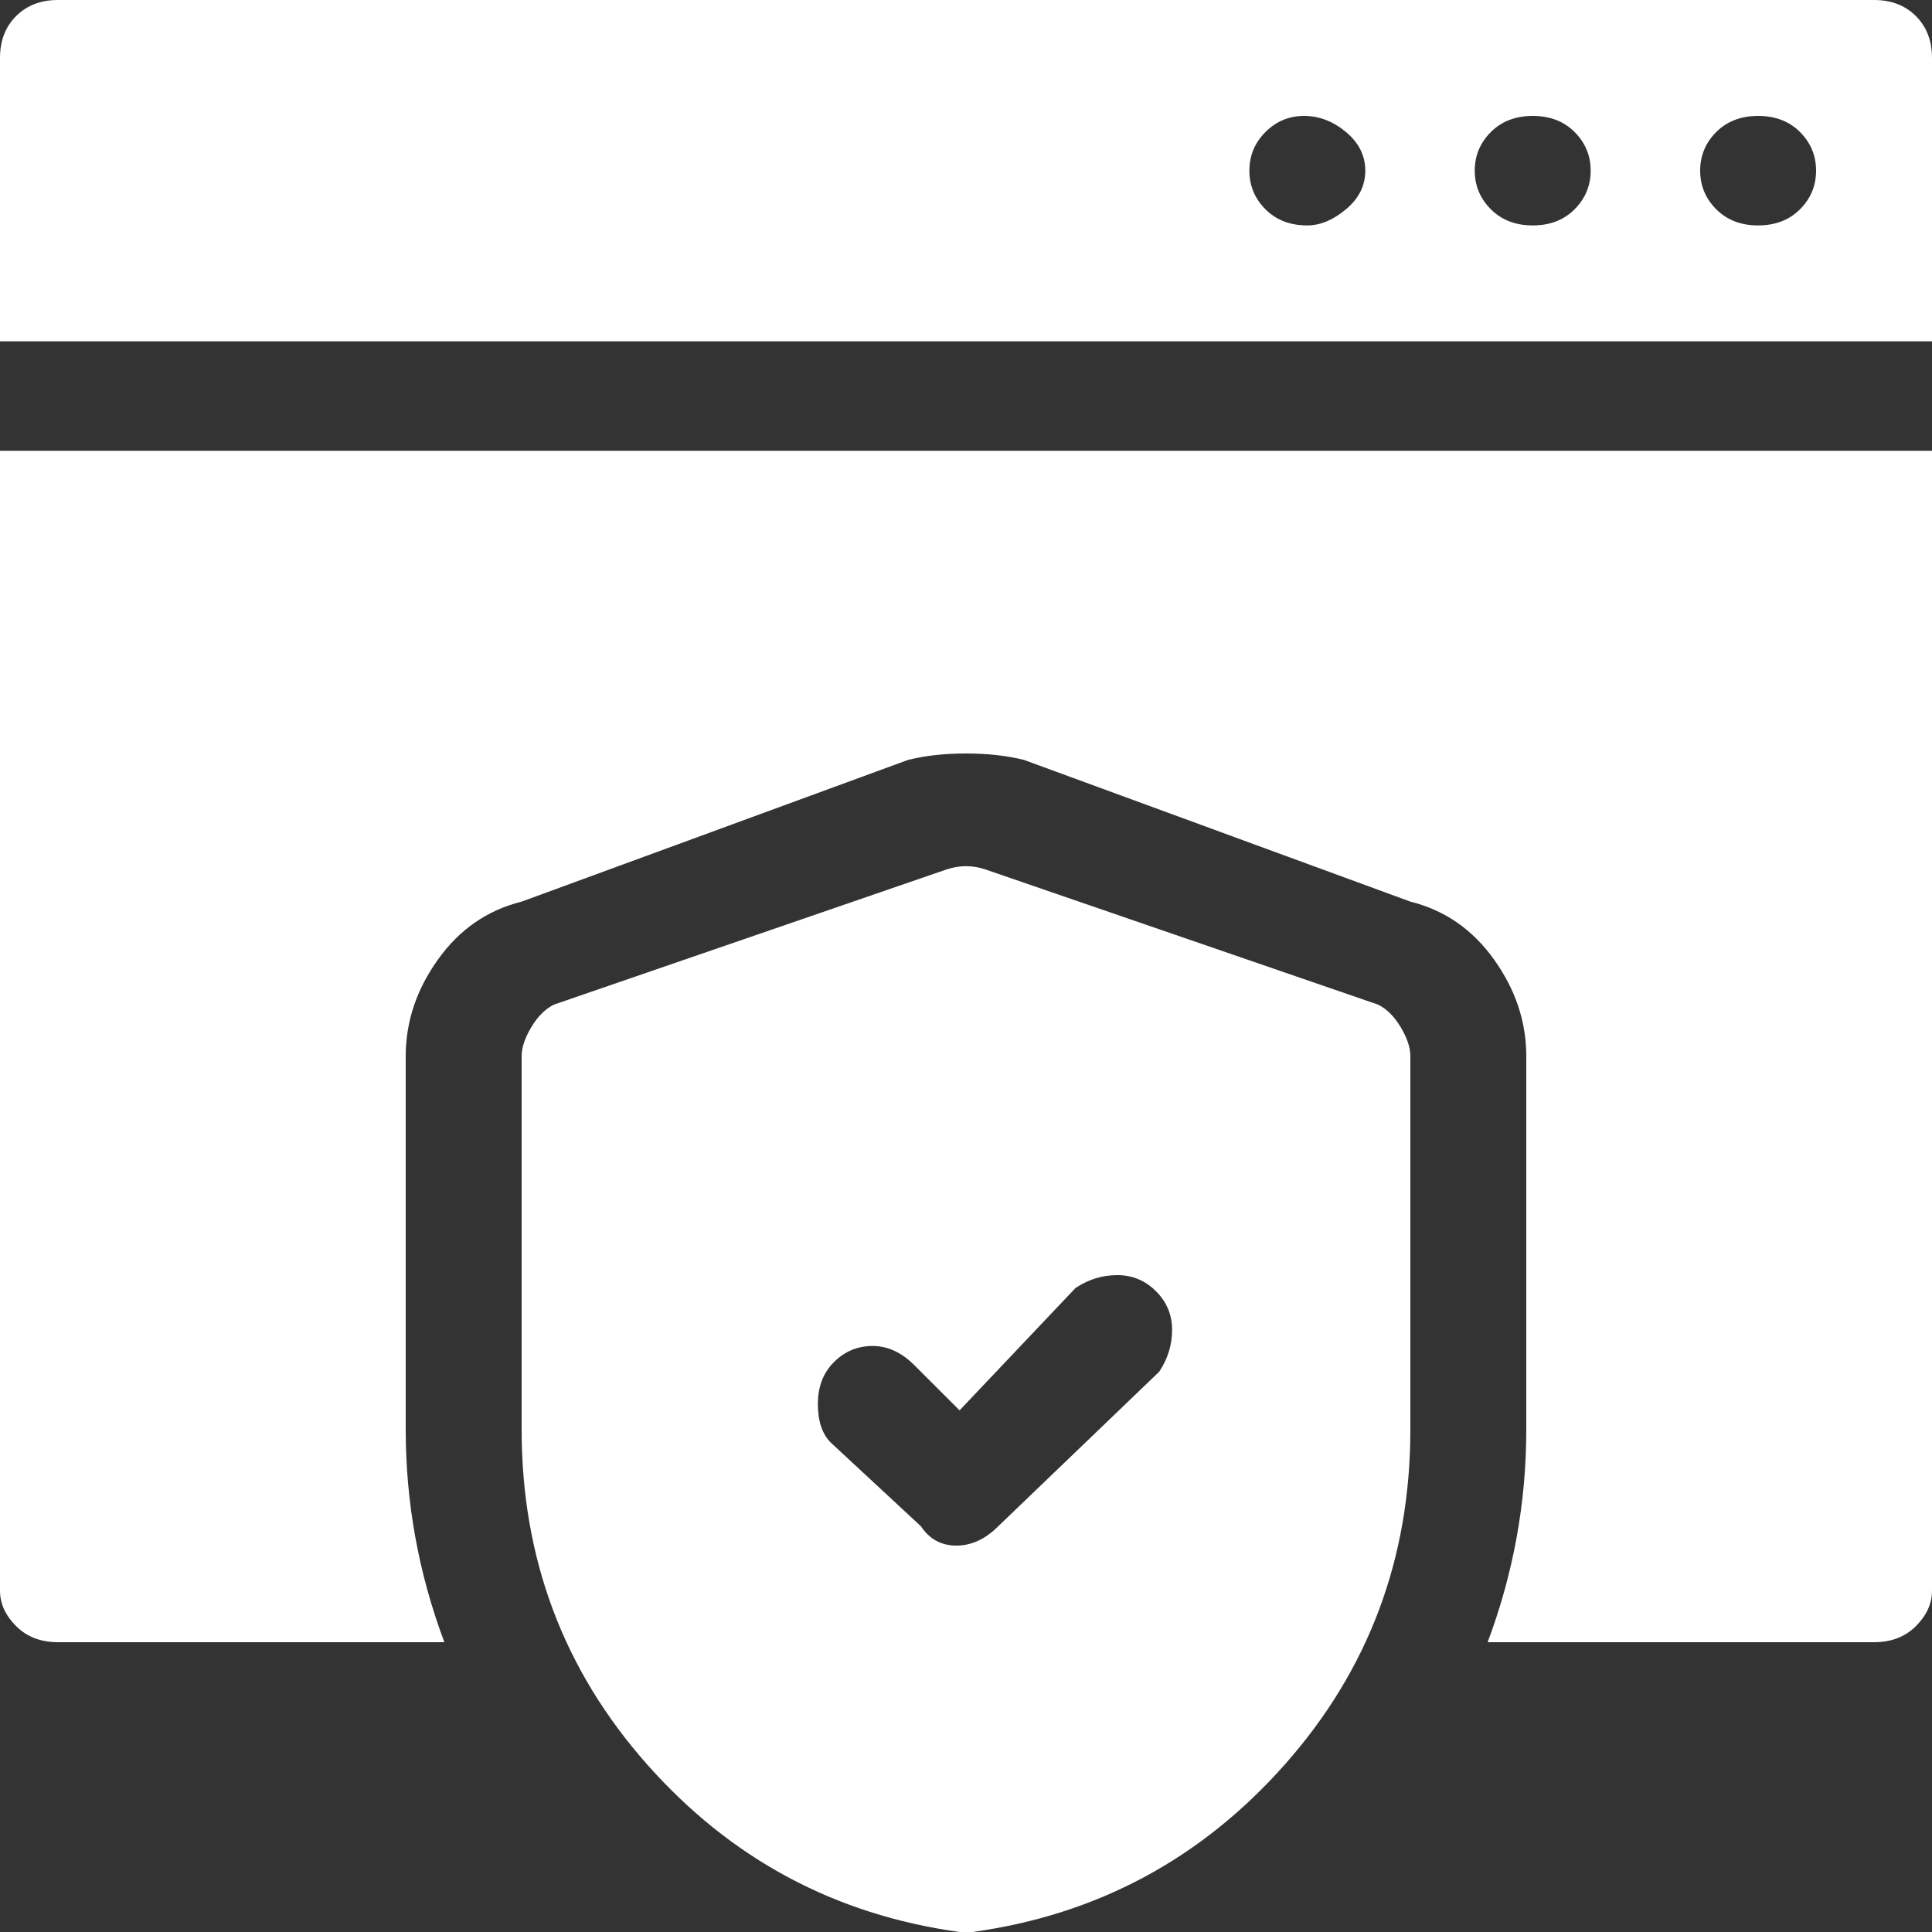 <?xml version="1.0" encoding="UTF-8"?>
<svg xmlns="http://www.w3.org/2000/svg" width="40" height="40" viewBox="0 0 40 40" fill="none">
  <rect x="0" y="0" width="40" height="40" fill="#333333" stroke="none"/>
  <g clip-path="url(#clip0_751_2815)">
    <path d="M38.8 -2.08616e-06H1.2C0.844 -2.08616e-06 0.556 0.111 0.333 0.333C0.111 0.556 0 0.844 0 1.2V7.067H40V1.2C40 0.844 39.889 0.556 39.667 0.333C39.444 0.111 39.156 -2.08616e-06 38.8 -2.08616e-06ZM27.067 4.667C26.711 4.667 26.422 4.556 26.2 4.333C25.978 4.111 25.867 3.844 25.867 3.533C25.867 3.222 25.978 2.956 26.2 2.733C26.422 2.511 26.689 2.4 27 2.4C27.311 2.4 27.6 2.511 27.867 2.733C28.133 2.956 28.267 3.222 28.267 3.533C28.267 3.844 28.133 4.111 27.867 4.333C27.6 4.556 27.333 4.667 27.067 4.667ZM31.733 4.667C31.378 4.667 31.089 4.556 30.867 4.333C30.644 4.111 30.533 3.844 30.533 3.533C30.533 3.222 30.644 2.956 30.867 2.733C31.089 2.511 31.378 2.4 31.733 2.4C32.089 2.4 32.378 2.511 32.6 2.733C32.822 2.956 32.933 3.222 32.933 3.533C32.933 3.844 32.822 4.111 32.6 4.333C32.378 4.556 32.089 4.667 31.733 4.667ZM36.4 4.667C36.044 4.667 35.756 4.556 35.533 4.333C35.311 4.111 35.2 3.844 35.2 3.533C35.2 3.222 35.311 2.956 35.533 2.733C35.756 2.511 36.044 2.4 36.4 2.4C36.756 2.4 37.044 2.511 37.267 2.733C37.489 2.956 37.6 3.222 37.6 3.533C37.6 3.844 37.489 4.111 37.267 4.333C37.044 4.556 36.756 4.667 36.4 4.667ZM0 32.933C0 33.2 0.111 33.444 0.333 33.667C0.556 33.889 0.844 34 1.2 34H9.2C8.667 32.578 8.4 31.111 8.4 29.6V21.867C8.4 21.156 8.622 20.489 9.067 19.867C9.511 19.244 10.089 18.844 10.8 18.667L18.8 15.733C19.156 15.644 19.556 15.6 20 15.6C20.444 15.6 20.844 15.644 21.2 15.733L29.2 18.667C29.911 18.844 30.489 19.244 30.933 19.867C31.378 20.489 31.6 21.156 31.6 21.867V29.6C31.6 31.111 31.333 32.578 30.8 34H38.8C39.156 34 39.444 33.889 39.667 33.667C39.889 33.444 40 33.2 40 32.933V9.333H0V32.933ZM28.533 20.8L20.4 18C20.133 17.911 19.867 17.911 19.6 18L11.467 20.8C11.289 20.889 11.133 21.044 11 21.267C10.867 21.489 10.8 21.689 10.8 21.867V29.6C10.8 32.267 11.667 34.578 13.4 36.533C15.133 38.489 17.289 39.644 19.867 40H20.133C22.711 39.644 24.867 38.489 26.6 36.533C28.333 34.578 29.2 32.267 29.2 29.6V21.867C29.2 21.689 29.133 21.489 29 21.267C28.867 21.044 28.711 20.889 28.533 20.8ZM24 28.4L20.667 31.6C20.4 31.867 20.111 32 19.8 32C19.489 32 19.244 31.867 19.067 31.6L17.2 29.867C17.022 29.689 16.933 29.422 16.933 29.067C16.933 28.711 17.044 28.422 17.267 28.2C17.489 27.978 17.756 27.867 18.067 27.867C18.378 27.867 18.667 28 18.933 28.267L19.867 29.2L22.267 26.667C22.533 26.489 22.822 26.4 23.133 26.4C23.444 26.4 23.711 26.511 23.933 26.733C24.156 26.956 24.267 27.222 24.267 27.533C24.267 27.844 24.178 28.133 24 28.4Z" fill="white"></path>
  </g>
  <defs>
    <clipPath id="clip0_751_2815">
      <rect width="40" height="40" fill="white" transform="matrix(1 0 0 -1 0 40)"></rect>
    </clipPath>
  </defs>
</svg>
